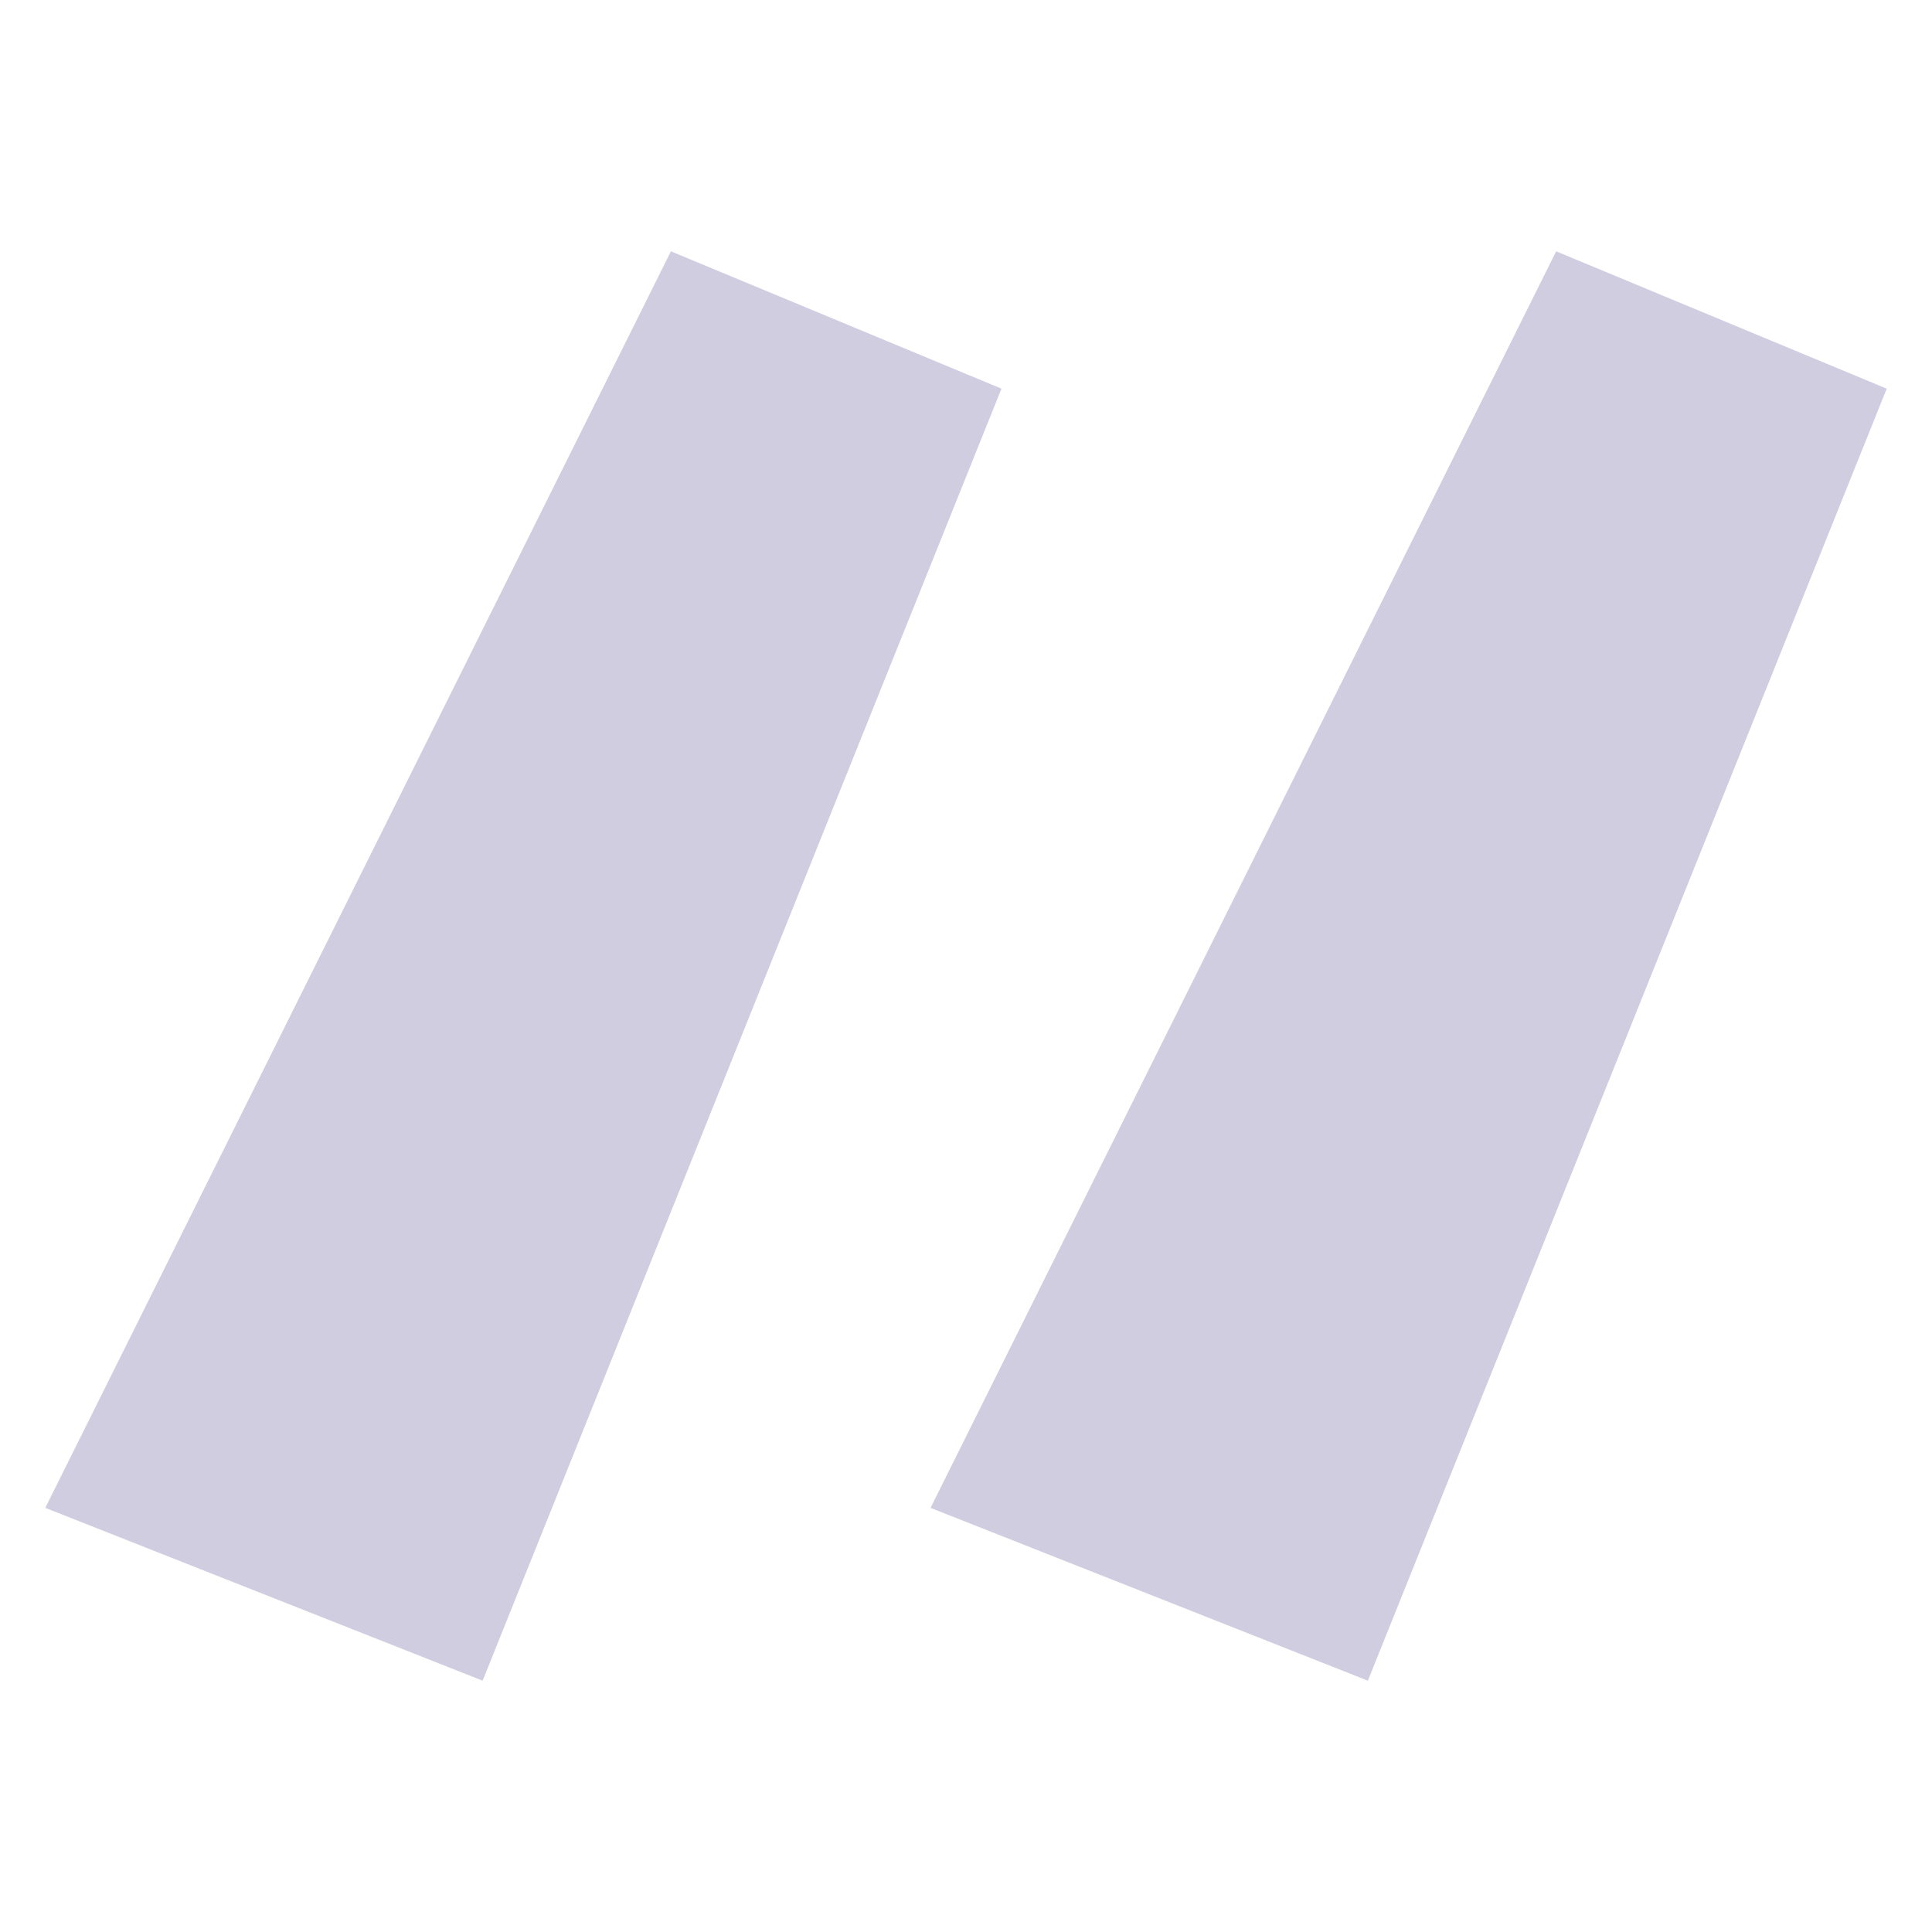 <?xml version="1.0" encoding="utf-8"?>
<!-- Generator: Adobe Illustrator 24.2.3, SVG Export Plug-In . SVG Version: 6.00 Build 0)  -->
<svg version="1.1" id="Layer_1" xmlns="http://www.w3.org/2000/svg" xmlns:xlink="http://www.w3.org/1999/xlink" x="0px" y="0px"
	 viewBox="0 0 512 512" style="enable-background:new 0 0 512 512;" xml:space="preserve">
<style type="text/css">
	.st0{enable-background:new    ;}
	.st1{fill:#D0CDE1;}
</style>
<g class="st0">
	<path class="st1" d="M127.9,445.4L12,399.6l165.8-333l87.6,36.4L127.9,445.4z M362.5,445.4l-115.9-45.8l165.8-333L500,103
		L362.5,445.4z"/>
</g>
</svg>
